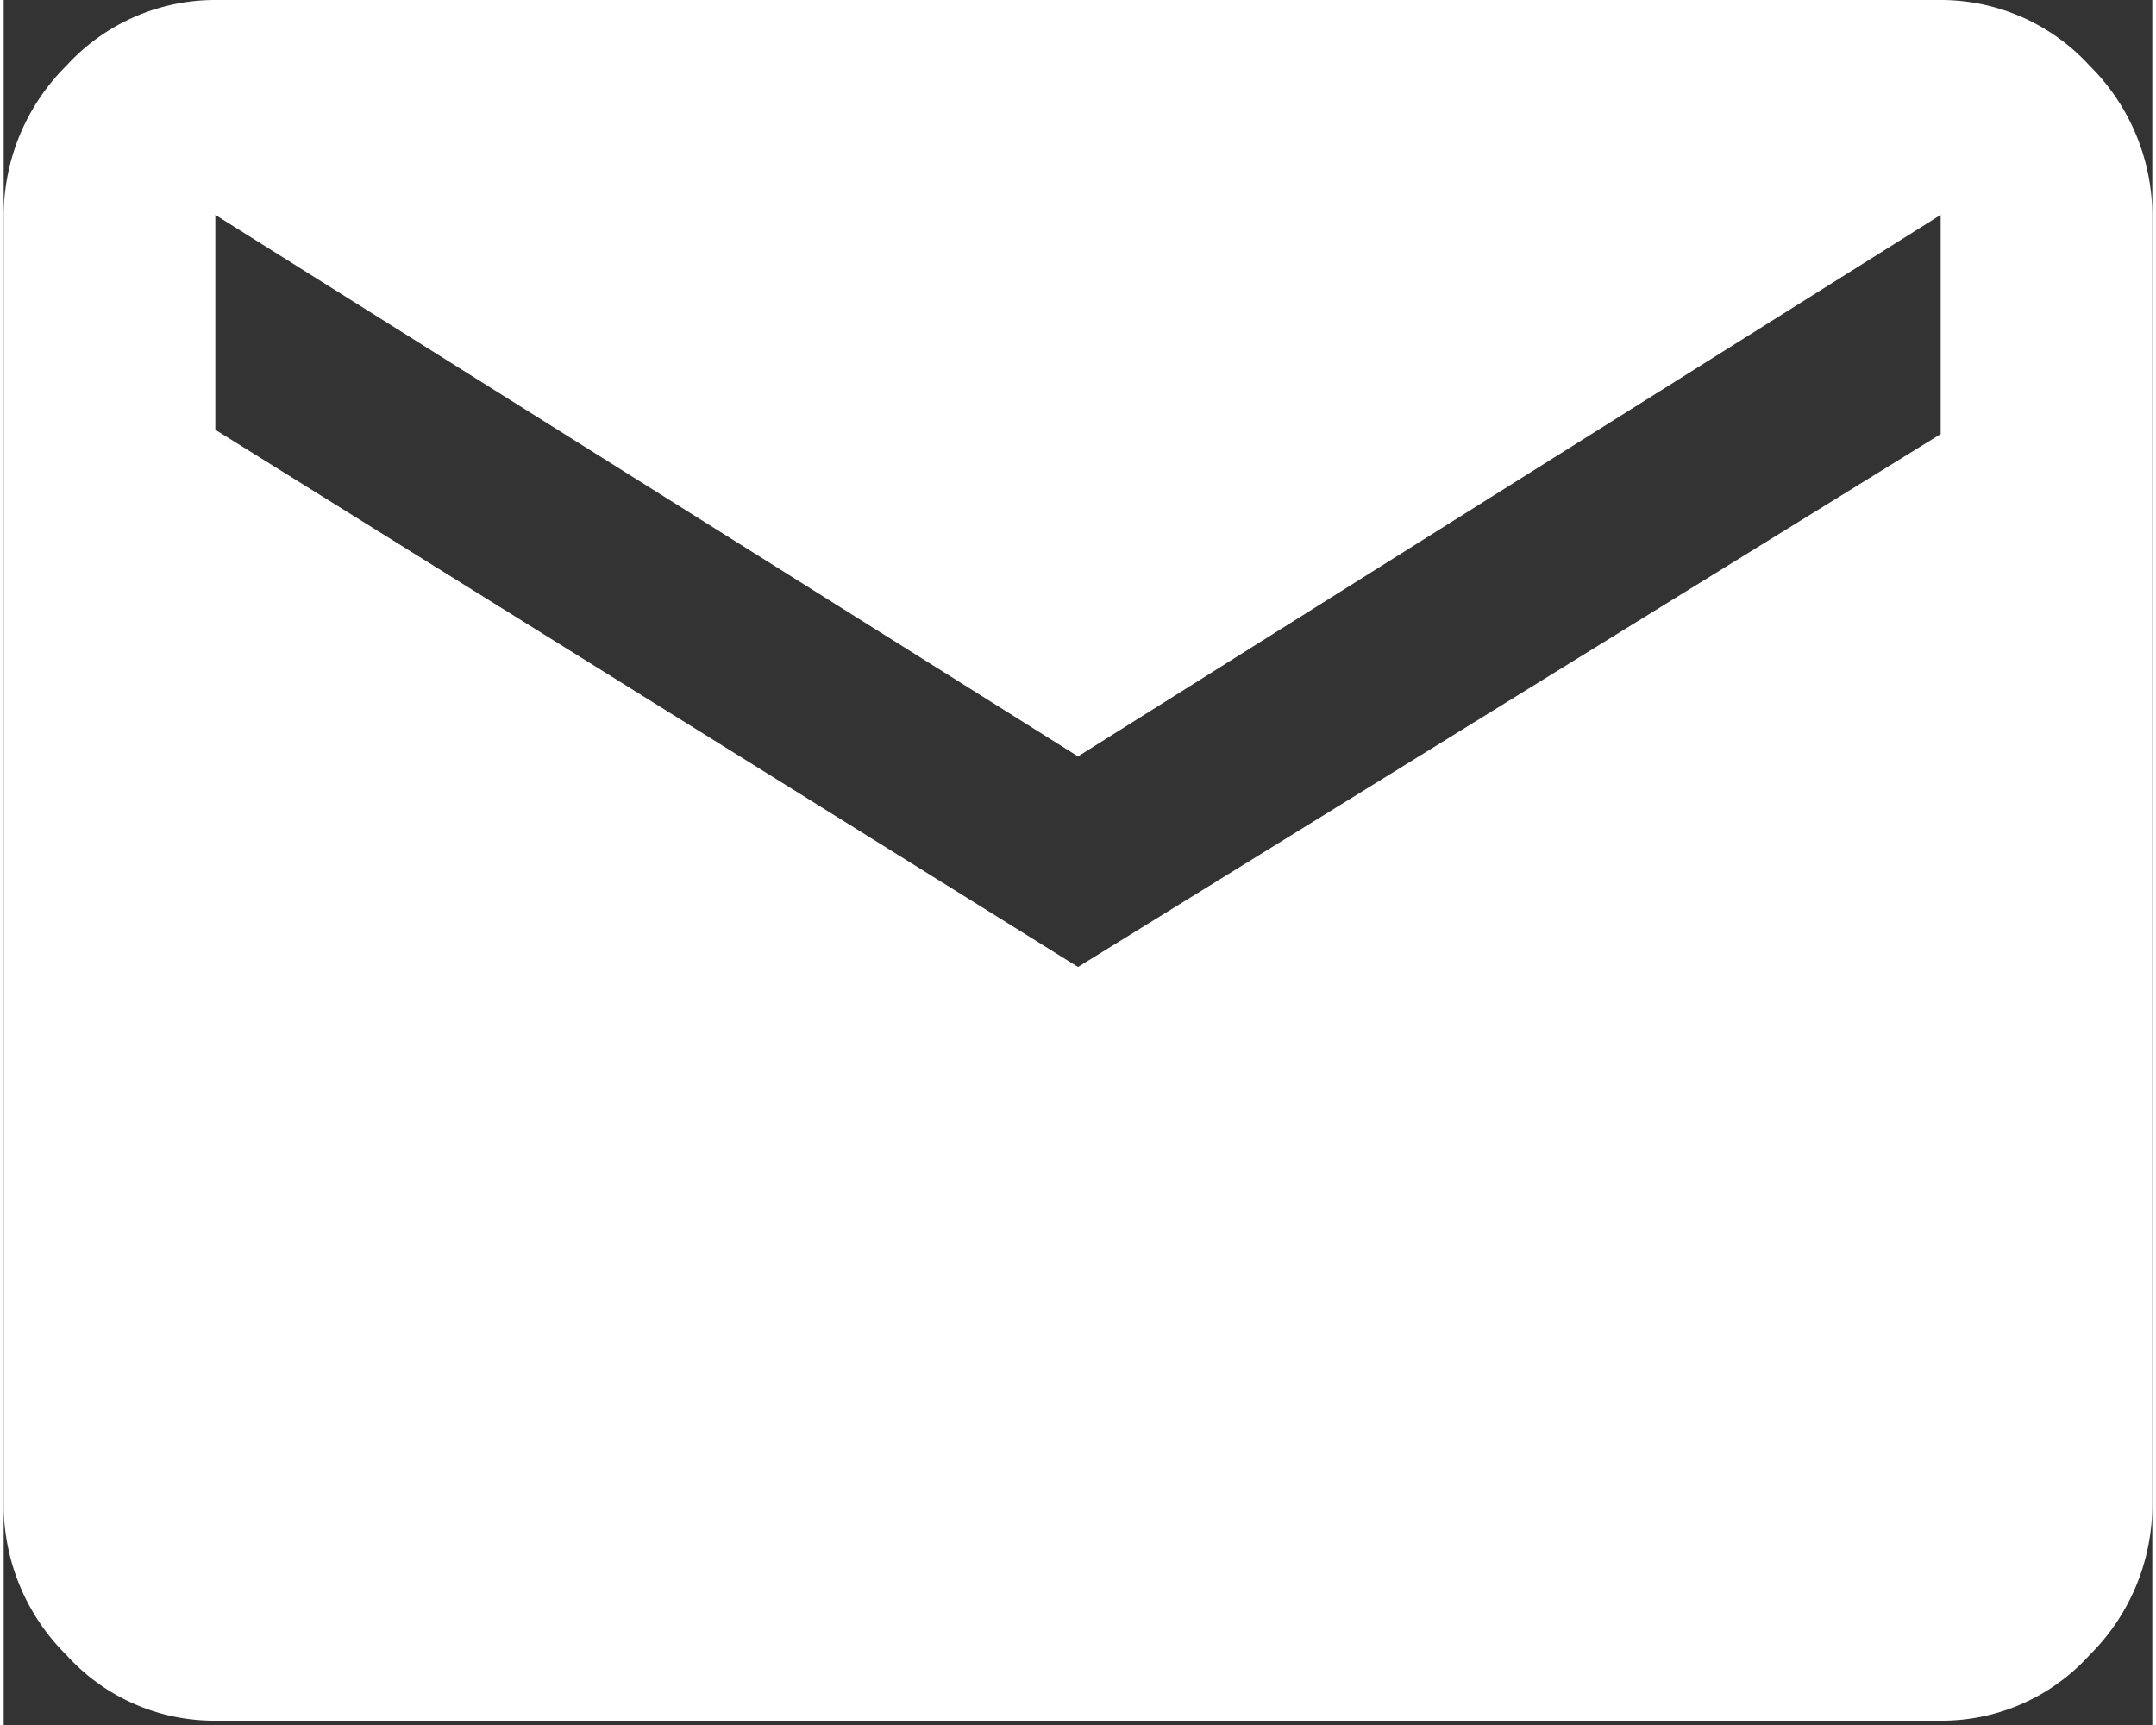 <?xml version="1.0"?>
<svg xmlns="http://www.w3.org/2000/svg" viewBox="0 0 40 32.11" width="40" height="32"><rect x="0" y="0" width="40" height="32.11" fill="#333333" stroke="none"/><defs><style>.cls-1{fill:#fff;}</style></defs><g id="Ebene_2" data-name="Ebene 2"><g id="Ebene_1-2" data-name="Ebene 1"><path class="cls-1" d="M36.06,0a3.75,3.75,0,0,1,2.77,1.22A3.94,3.94,0,0,1,40,4v24a3.94,3.94,0,0,1-1.17,2.81,3.71,3.71,0,0,1-2.77,1.22H3.94a3.71,3.71,0,0,1-2.77-1.22A3.94,3.94,0,0,1,0,28.08V4A3.94,3.94,0,0,1,1.17,1.22,3.75,3.75,0,0,1,3.94,0Zm0,8.08V4L20,14.08,3.94,4v4L20,18Z"/></g></g></svg>
